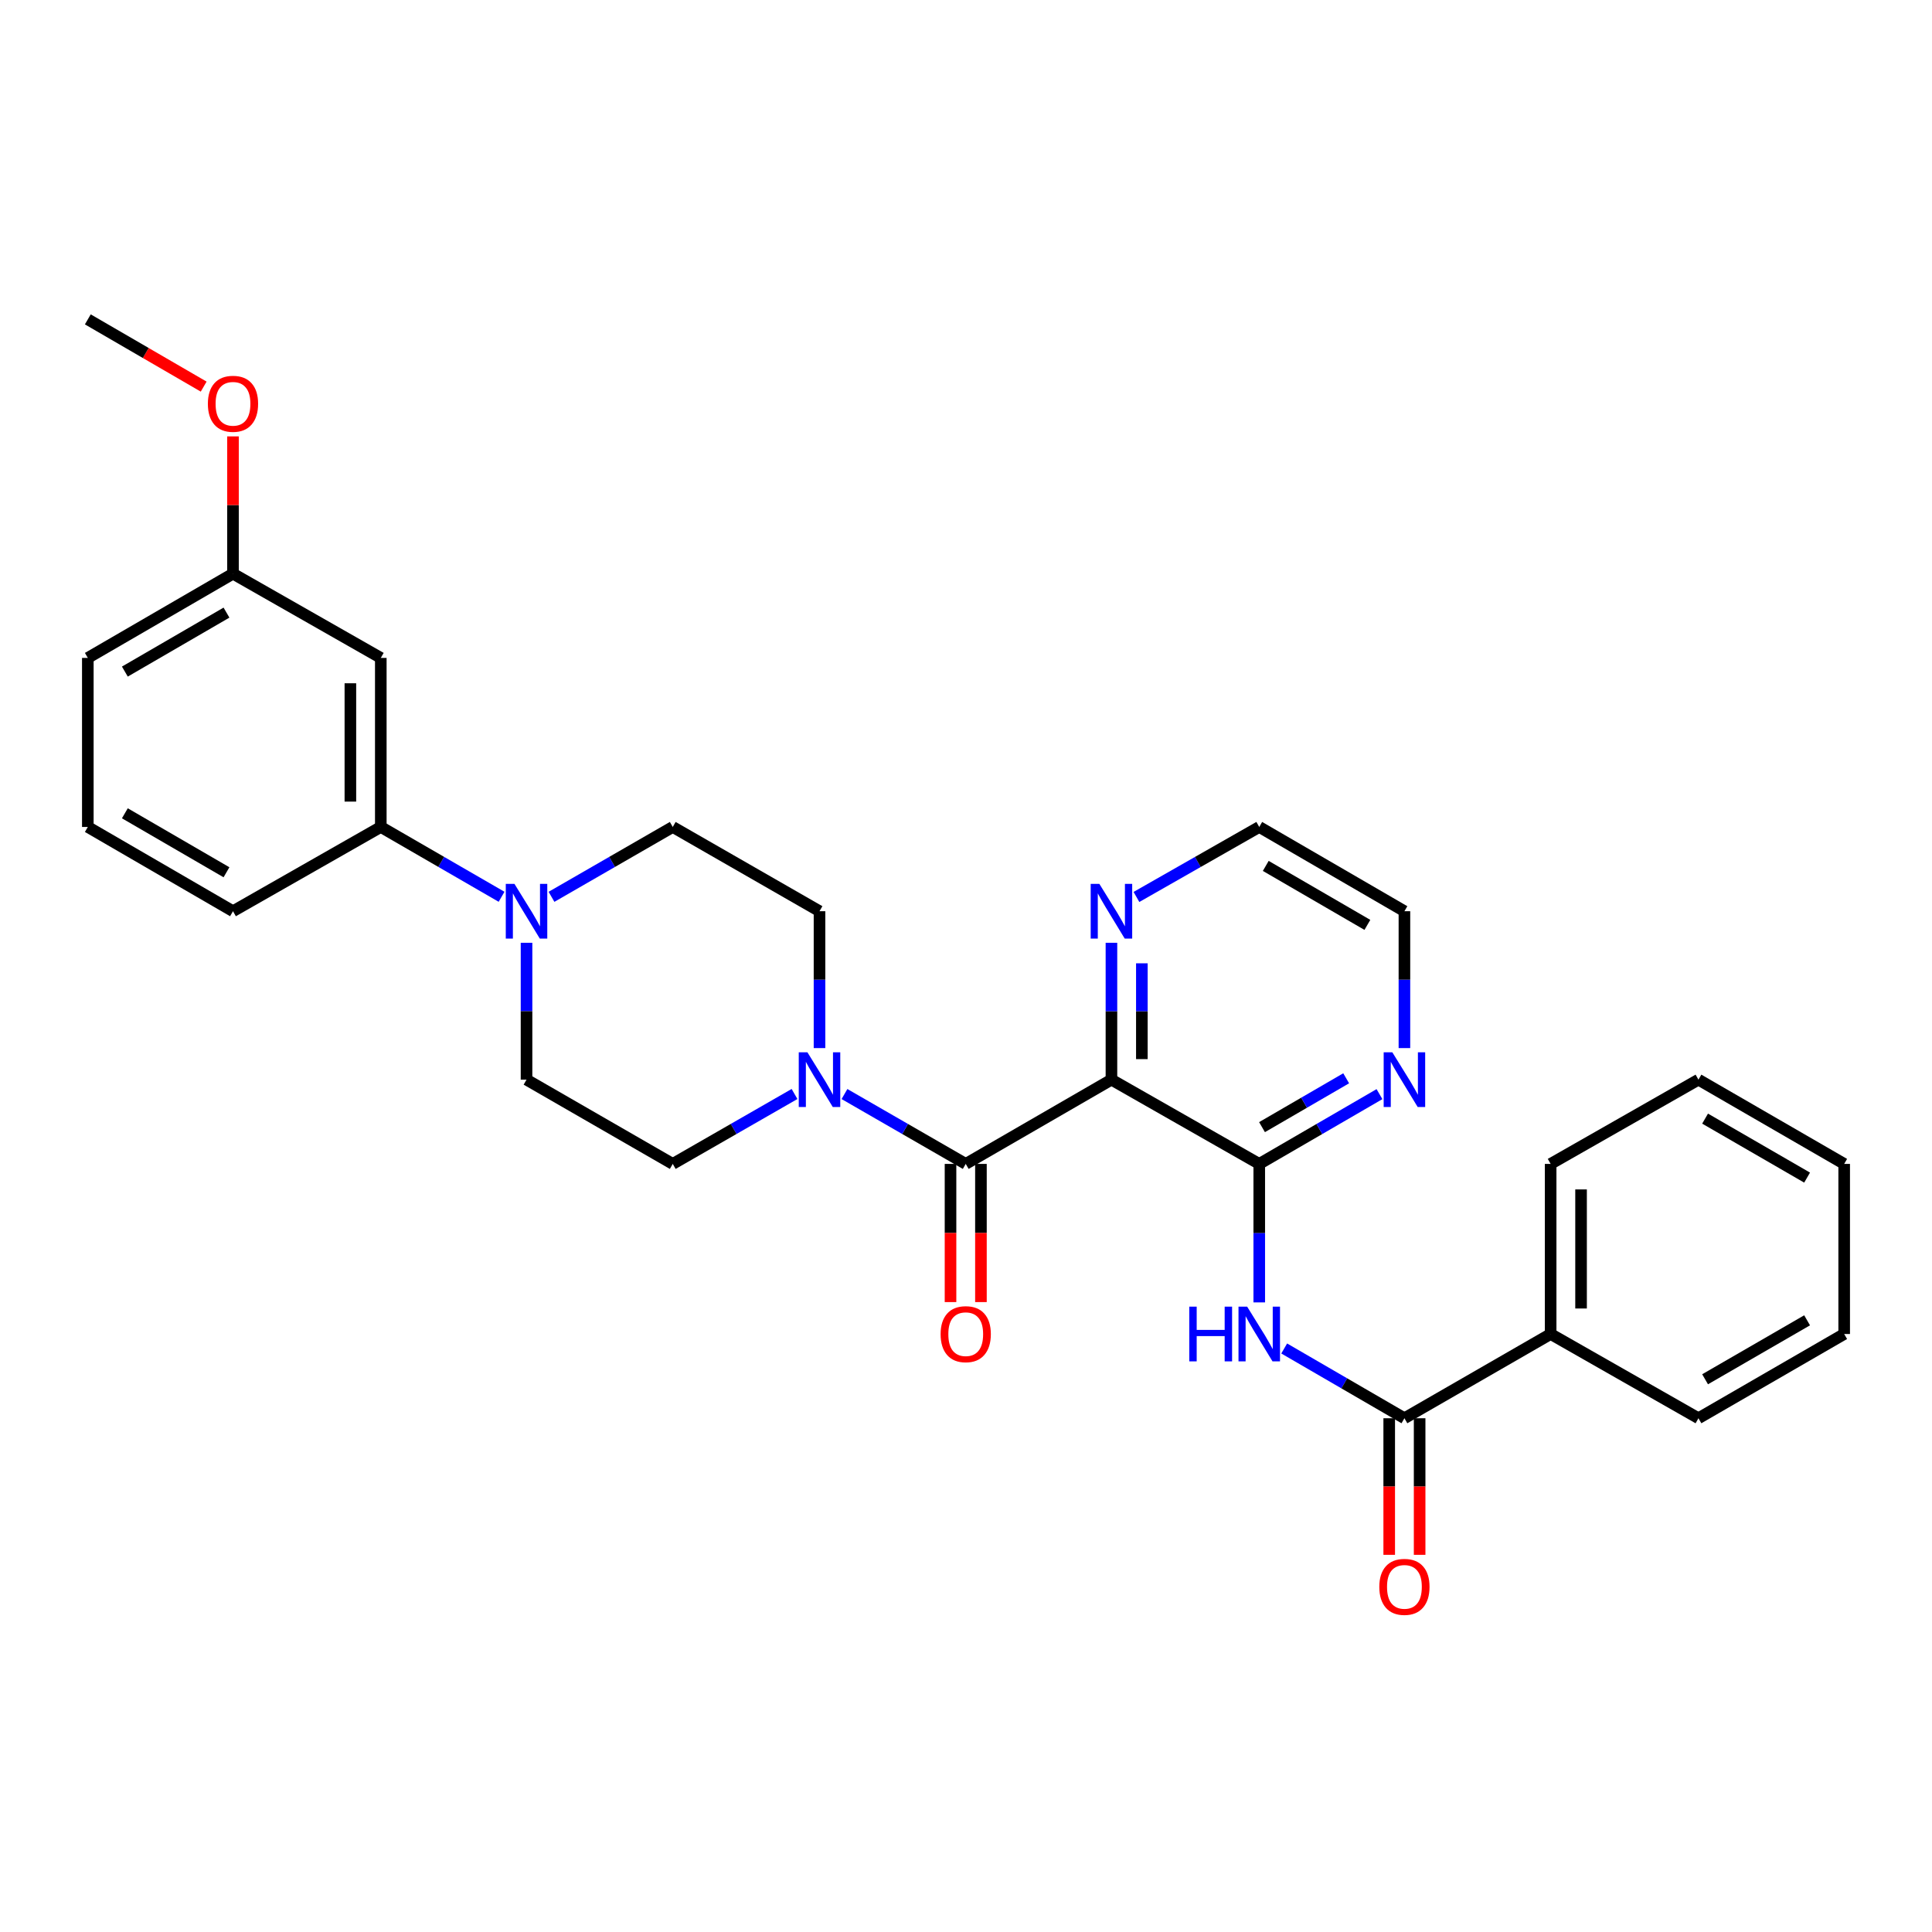 <?xml version='1.0' encoding='iso-8859-1'?>
<svg version='1.1' baseProfile='full'
              xmlns='http://www.w3.org/2000/svg'
                      xmlns:rdkit='http://www.rdkit.org/xml'
                      xmlns:xlink='http://www.w3.org/1999/xlink'
                  xml:space='preserve'
width='1000px' height='1000px' viewBox='0 0 1000 1000'>
<!-- END OF HEADER -->
<rect style='opacity:1.0;fill:#FFFFFF;stroke:none' width='1000' height='1000' x='0' y='0'> </rect>
<path class='bond-0' d='M 575.281,558.828 L 499.86,602.438' style='fill:none;fill-rule:evenodd;stroke:#000000;stroke-width:6px;stroke-linecap:butt;stroke-linejoin:miter;stroke-opacity:1' />
<path class='bond-1' d='M 575.281,558.828 L 651.786,602.438' style='fill:none;fill-rule:evenodd;stroke:#000000;stroke-width:6px;stroke-linecap:butt;stroke-linejoin:miter;stroke-opacity:1' />
<path class='bond-7' d='M 575.281,558.828 L 575.281,523.406' style='fill:none;fill-rule:evenodd;stroke:#000000;stroke-width:6px;stroke-linecap:butt;stroke-linejoin:miter;stroke-opacity:1' />
<path class='bond-7' d='M 575.281,523.406 L 575.281,487.983' style='fill:none;fill-rule:evenodd;stroke:#0000FF;stroke-width:6px;stroke-linecap:butt;stroke-linejoin:miter;stroke-opacity:1' />
<path class='bond-7' d='M 591.025,548.201 L 591.025,523.406' style='fill:none;fill-rule:evenodd;stroke:#000000;stroke-width:6px;stroke-linecap:butt;stroke-linejoin:miter;stroke-opacity:1' />
<path class='bond-7' d='M 591.025,523.406 L 591.025,498.61' style='fill:none;fill-rule:evenodd;stroke:#0000FF;stroke-width:6px;stroke-linecap:butt;stroke-linejoin:miter;stroke-opacity:1' />
<path class='bond-3' d='M 499.86,602.438 L 468.48,584.357' style='fill:none;fill-rule:evenodd;stroke:#000000;stroke-width:6px;stroke-linecap:butt;stroke-linejoin:miter;stroke-opacity:1' />
<path class='bond-3' d='M 468.48,584.357 L 437.101,566.275' style='fill:none;fill-rule:evenodd;stroke:#0000FF;stroke-width:6px;stroke-linecap:butt;stroke-linejoin:miter;stroke-opacity:1' />
<path class='bond-10' d='M 491.988,602.438 L 491.988,638.199' style='fill:none;fill-rule:evenodd;stroke:#000000;stroke-width:6px;stroke-linecap:butt;stroke-linejoin:miter;stroke-opacity:1' />
<path class='bond-10' d='M 491.988,638.199 L 491.988,673.959' style='fill:none;fill-rule:evenodd;stroke:#FF0000;stroke-width:6px;stroke-linecap:butt;stroke-linejoin:miter;stroke-opacity:1' />
<path class='bond-10' d='M 507.732,602.438 L 507.732,638.199' style='fill:none;fill-rule:evenodd;stroke:#000000;stroke-width:6px;stroke-linecap:butt;stroke-linejoin:miter;stroke-opacity:1' />
<path class='bond-10' d='M 507.732,638.199 L 507.732,673.959' style='fill:none;fill-rule:evenodd;stroke:#FF0000;stroke-width:6px;stroke-linecap:butt;stroke-linejoin:miter;stroke-opacity:1' />
<path class='bond-2' d='M 651.786,602.438 L 651.786,638.279' style='fill:none;fill-rule:evenodd;stroke:#000000;stroke-width:6px;stroke-linecap:butt;stroke-linejoin:miter;stroke-opacity:1' />
<path class='bond-2' d='M 651.786,638.279 L 651.786,674.119' style='fill:none;fill-rule:evenodd;stroke:#0000FF;stroke-width:6px;stroke-linecap:butt;stroke-linejoin:miter;stroke-opacity:1' />
<path class='bond-8' d='M 651.786,602.438 L 682.901,584.38' style='fill:none;fill-rule:evenodd;stroke:#000000;stroke-width:6px;stroke-linecap:butt;stroke-linejoin:miter;stroke-opacity:1' />
<path class='bond-8' d='M 682.901,584.38 L 714.015,566.322' style='fill:none;fill-rule:evenodd;stroke:#0000FF;stroke-width:6px;stroke-linecap:butt;stroke-linejoin:miter;stroke-opacity:1' />
<path class='bond-8' d='M 653.218,583.404 L 674.998,570.764' style='fill:none;fill-rule:evenodd;stroke:#000000;stroke-width:6px;stroke-linecap:butt;stroke-linejoin:miter;stroke-opacity:1' />
<path class='bond-8' d='M 674.998,570.764 L 696.778,558.123' style='fill:none;fill-rule:evenodd;stroke:#0000FF;stroke-width:6px;stroke-linecap:butt;stroke-linejoin:miter;stroke-opacity:1' />
<path class='bond-4' d='M 664.698,697.972 L 695.813,716.027' style='fill:none;fill-rule:evenodd;stroke:#0000FF;stroke-width:6px;stroke-linecap:butt;stroke-linejoin:miter;stroke-opacity:1' />
<path class='bond-4' d='M 695.813,716.027 L 726.927,734.081' style='fill:none;fill-rule:evenodd;stroke:#000000;stroke-width:6px;stroke-linecap:butt;stroke-linejoin:miter;stroke-opacity:1' />
<path class='bond-11' d='M 424.177,542.489 L 424.177,507.066' style='fill:none;fill-rule:evenodd;stroke:#0000FF;stroke-width:6px;stroke-linecap:butt;stroke-linejoin:miter;stroke-opacity:1' />
<path class='bond-11' d='M 424.177,507.066 L 424.177,471.643' style='fill:none;fill-rule:evenodd;stroke:#000000;stroke-width:6px;stroke-linecap:butt;stroke-linejoin:miter;stroke-opacity:1' />
<path class='bond-12' d='M 411.247,566.251 L 379.73,584.345' style='fill:none;fill-rule:evenodd;stroke:#0000FF;stroke-width:6px;stroke-linecap:butt;stroke-linejoin:miter;stroke-opacity:1' />
<path class='bond-12' d='M 379.73,584.345 L 348.214,602.438' style='fill:none;fill-rule:evenodd;stroke:#000000;stroke-width:6px;stroke-linecap:butt;stroke-linejoin:miter;stroke-opacity:1' />
<path class='bond-15' d='M 719.055,734.081 L 719.055,769.428' style='fill:none;fill-rule:evenodd;stroke:#000000;stroke-width:6px;stroke-linecap:butt;stroke-linejoin:miter;stroke-opacity:1' />
<path class='bond-15' d='M 719.055,769.428 L 719.055,804.775' style='fill:none;fill-rule:evenodd;stroke:#FF0000;stroke-width:6px;stroke-linecap:butt;stroke-linejoin:miter;stroke-opacity:1' />
<path class='bond-15' d='M 734.799,734.081 L 734.799,769.428' style='fill:none;fill-rule:evenodd;stroke:#000000;stroke-width:6px;stroke-linecap:butt;stroke-linejoin:miter;stroke-opacity:1' />
<path class='bond-15' d='M 734.799,769.428 L 734.799,804.775' style='fill:none;fill-rule:evenodd;stroke:#FF0000;stroke-width:6px;stroke-linecap:butt;stroke-linejoin:miter;stroke-opacity:1' />
<path class='bond-16' d='M 726.927,734.081 L 802.61,690.48' style='fill:none;fill-rule:evenodd;stroke:#000000;stroke-width:6px;stroke-linecap:butt;stroke-linejoin:miter;stroke-opacity:1' />
<path class='bond-5' d='M 272.53,487.983 L 272.53,523.406' style='fill:none;fill-rule:evenodd;stroke:#0000FF;stroke-width:6px;stroke-linecap:butt;stroke-linejoin:miter;stroke-opacity:1' />
<path class='bond-5' d='M 272.53,523.406 L 272.53,558.828' style='fill:none;fill-rule:evenodd;stroke:#000000;stroke-width:6px;stroke-linecap:butt;stroke-linejoin:miter;stroke-opacity:1' />
<path class='bond-6' d='M 259.612,464.175 L 228.357,446.104' style='fill:none;fill-rule:evenodd;stroke:#0000FF;stroke-width:6px;stroke-linecap:butt;stroke-linejoin:miter;stroke-opacity:1' />
<path class='bond-6' d='M 228.357,446.104 L 197.101,428.033' style='fill:none;fill-rule:evenodd;stroke:#000000;stroke-width:6px;stroke-linecap:butt;stroke-linejoin:miter;stroke-opacity:1' />
<path class='bond-31' d='M 285.454,464.197 L 316.834,446.115' style='fill:none;fill-rule:evenodd;stroke:#0000FF;stroke-width:6px;stroke-linecap:butt;stroke-linejoin:miter;stroke-opacity:1' />
<path class='bond-31' d='M 316.834,446.115 L 348.214,428.033' style='fill:none;fill-rule:evenodd;stroke:#000000;stroke-width:6px;stroke-linecap:butt;stroke-linejoin:miter;stroke-opacity:1' />
<path class='bond-9' d='M 197.101,428.033 L 197.101,340.534' style='fill:none;fill-rule:evenodd;stroke:#000000;stroke-width:6px;stroke-linecap:butt;stroke-linejoin:miter;stroke-opacity:1' />
<path class='bond-9' d='M 181.357,414.909 L 181.357,353.659' style='fill:none;fill-rule:evenodd;stroke:#000000;stroke-width:6px;stroke-linecap:butt;stroke-linejoin:miter;stroke-opacity:1' />
<path class='bond-19' d='M 197.101,428.033 L 120.595,471.643' style='fill:none;fill-rule:evenodd;stroke:#000000;stroke-width:6px;stroke-linecap:butt;stroke-linejoin:miter;stroke-opacity:1' />
<path class='bond-20' d='M 588.222,464.266 L 620.004,446.15' style='fill:none;fill-rule:evenodd;stroke:#0000FF;stroke-width:6px;stroke-linecap:butt;stroke-linejoin:miter;stroke-opacity:1' />
<path class='bond-20' d='M 620.004,446.15 L 651.786,428.033' style='fill:none;fill-rule:evenodd;stroke:#000000;stroke-width:6px;stroke-linecap:butt;stroke-linejoin:miter;stroke-opacity:1' />
<path class='bond-30' d='M 726.927,542.489 L 726.927,507.066' style='fill:none;fill-rule:evenodd;stroke:#0000FF;stroke-width:6px;stroke-linecap:butt;stroke-linejoin:miter;stroke-opacity:1' />
<path class='bond-30' d='M 726.927,507.066 L 726.927,471.643' style='fill:none;fill-rule:evenodd;stroke:#000000;stroke-width:6px;stroke-linecap:butt;stroke-linejoin:miter;stroke-opacity:1' />
<path class='bond-17' d='M 197.101,340.534 L 120.595,296.933' style='fill:none;fill-rule:evenodd;stroke:#000000;stroke-width:6px;stroke-linecap:butt;stroke-linejoin:miter;stroke-opacity:1' />
<path class='bond-14' d='M 424.177,471.643 L 348.214,428.033' style='fill:none;fill-rule:evenodd;stroke:#000000;stroke-width:6px;stroke-linecap:butt;stroke-linejoin:miter;stroke-opacity:1' />
<path class='bond-13' d='M 348.214,602.438 L 272.53,558.828' style='fill:none;fill-rule:evenodd;stroke:#000000;stroke-width:6px;stroke-linecap:butt;stroke-linejoin:miter;stroke-opacity:1' />
<path class='bond-23' d='M 802.61,690.48 L 802.61,602.438' style='fill:none;fill-rule:evenodd;stroke:#000000;stroke-width:6px;stroke-linecap:butt;stroke-linejoin:miter;stroke-opacity:1' />
<path class='bond-23' d='M 818.354,677.274 L 818.354,615.644' style='fill:none;fill-rule:evenodd;stroke:#000000;stroke-width:6px;stroke-linecap:butt;stroke-linejoin:miter;stroke-opacity:1' />
<path class='bond-24' d='M 802.61,690.48 L 879.116,734.081' style='fill:none;fill-rule:evenodd;stroke:#000000;stroke-width:6px;stroke-linecap:butt;stroke-linejoin:miter;stroke-opacity:1' />
<path class='bond-18' d='M 120.595,296.933 L 120.595,261.405' style='fill:none;fill-rule:evenodd;stroke:#000000;stroke-width:6px;stroke-linecap:butt;stroke-linejoin:miter;stroke-opacity:1' />
<path class='bond-18' d='M 120.595,261.405 L 120.595,225.877' style='fill:none;fill-rule:evenodd;stroke:#FF0000;stroke-width:6px;stroke-linecap:butt;stroke-linejoin:miter;stroke-opacity:1' />
<path class='bond-33' d='M 120.595,296.933 L 45.455,340.534' style='fill:none;fill-rule:evenodd;stroke:#000000;stroke-width:6px;stroke-linecap:butt;stroke-linejoin:miter;stroke-opacity:1' />
<path class='bond-33' d='M 117.226,317.09 L 64.627,347.611' style='fill:none;fill-rule:evenodd;stroke:#000000;stroke-width:6px;stroke-linecap:butt;stroke-linejoin:miter;stroke-opacity:1' />
<path class='bond-26' d='M 105.424,200.111 L 75.439,182.709' style='fill:none;fill-rule:evenodd;stroke:#FF0000;stroke-width:6px;stroke-linecap:butt;stroke-linejoin:miter;stroke-opacity:1' />
<path class='bond-26' d='M 75.439,182.709 L 45.455,165.307' style='fill:none;fill-rule:evenodd;stroke:#000000;stroke-width:6px;stroke-linecap:butt;stroke-linejoin:miter;stroke-opacity:1' />
<path class='bond-21' d='M 120.595,471.643 L 45.455,428.033' style='fill:none;fill-rule:evenodd;stroke:#000000;stroke-width:6px;stroke-linecap:butt;stroke-linejoin:miter;stroke-opacity:1' />
<path class='bond-21' d='M 117.227,451.485 L 64.628,420.958' style='fill:none;fill-rule:evenodd;stroke:#000000;stroke-width:6px;stroke-linecap:butt;stroke-linejoin:miter;stroke-opacity:1' />
<path class='bond-22' d='M 651.786,428.033 L 726.927,471.643' style='fill:none;fill-rule:evenodd;stroke:#000000;stroke-width:6px;stroke-linecap:butt;stroke-linejoin:miter;stroke-opacity:1' />
<path class='bond-22' d='M 655.155,448.191 L 707.753,478.718' style='fill:none;fill-rule:evenodd;stroke:#000000;stroke-width:6px;stroke-linecap:butt;stroke-linejoin:miter;stroke-opacity:1' />
<path class='bond-25' d='M 45.455,428.033 L 45.455,340.534' style='fill:none;fill-rule:evenodd;stroke:#000000;stroke-width:6px;stroke-linecap:butt;stroke-linejoin:miter;stroke-opacity:1' />
<path class='bond-28' d='M 802.61,602.438 L 879.116,558.828' style='fill:none;fill-rule:evenodd;stroke:#000000;stroke-width:6px;stroke-linecap:butt;stroke-linejoin:miter;stroke-opacity:1' />
<path class='bond-27' d='M 879.116,734.081 L 954.545,690.48' style='fill:none;fill-rule:evenodd;stroke:#000000;stroke-width:6px;stroke-linecap:butt;stroke-linejoin:miter;stroke-opacity:1' />
<path class='bond-27' d='M 882.551,713.911 L 935.352,683.39' style='fill:none;fill-rule:evenodd;stroke:#000000;stroke-width:6px;stroke-linecap:butt;stroke-linejoin:miter;stroke-opacity:1' />
<path class='bond-29' d='M 954.545,690.48 L 954.545,602.438' style='fill:none;fill-rule:evenodd;stroke:#000000;stroke-width:6px;stroke-linecap:butt;stroke-linejoin:miter;stroke-opacity:1' />
<path class='bond-32' d='M 879.116,558.828 L 954.545,602.438' style='fill:none;fill-rule:evenodd;stroke:#000000;stroke-width:6px;stroke-linecap:butt;stroke-linejoin:miter;stroke-opacity:1' />
<path class='bond-32' d='M 882.55,578.999 L 935.351,609.526' style='fill:none;fill-rule:evenodd;stroke:#000000;stroke-width:6px;stroke-linecap:butt;stroke-linejoin:miter;stroke-opacity:1' />
<path  class='atom-3' d='M 615.566 676.32
L 619.406 676.32
L 619.406 688.36
L 633.886 688.36
L 633.886 676.32
L 637.726 676.32
L 637.726 704.64
L 633.886 704.64
L 633.886 691.56
L 619.406 691.56
L 619.406 704.64
L 615.566 704.64
L 615.566 676.32
' fill='#0000FF'/>
<path  class='atom-3' d='M 645.526 676.32
L 654.806 691.32
Q 655.726 692.8, 657.206 695.48
Q 658.686 698.16, 658.766 698.32
L 658.766 676.32
L 662.526 676.32
L 662.526 704.64
L 658.646 704.64
L 648.686 688.24
Q 647.526 686.32, 646.286 684.12
Q 645.086 681.92, 644.726 681.24
L 644.726 704.64
L 641.046 704.64
L 641.046 676.32
L 645.526 676.32
' fill='#0000FF'/>
<path  class='atom-4' d='M 417.917 544.668
L 427.197 559.668
Q 428.117 561.148, 429.597 563.828
Q 431.077 566.508, 431.157 566.668
L 431.157 544.668
L 434.917 544.668
L 434.917 572.988
L 431.037 572.988
L 421.077 556.588
Q 419.917 554.668, 418.677 552.468
Q 417.477 550.268, 417.117 549.588
L 417.117 572.988
L 413.437 572.988
L 413.437 544.668
L 417.917 544.668
' fill='#0000FF'/>
<path  class='atom-6' d='M 266.27 457.483
L 275.55 472.483
Q 276.47 473.963, 277.95 476.643
Q 279.43 479.323, 279.51 479.483
L 279.51 457.483
L 283.27 457.483
L 283.27 485.803
L 279.39 485.803
L 269.43 469.403
Q 268.27 467.483, 267.03 465.283
Q 265.83 463.083, 265.47 462.403
L 265.47 485.803
L 261.79 485.803
L 261.79 457.483
L 266.27 457.483
' fill='#0000FF'/>
<path  class='atom-8' d='M 569.021 457.483
L 578.301 472.483
Q 579.221 473.963, 580.701 476.643
Q 582.181 479.323, 582.261 479.483
L 582.261 457.483
L 586.021 457.483
L 586.021 485.803
L 582.141 485.803
L 572.181 469.403
Q 571.021 467.483, 569.781 465.283
Q 568.581 463.083, 568.221 462.403
L 568.221 485.803
L 564.541 485.803
L 564.541 457.483
L 569.021 457.483
' fill='#0000FF'/>
<path  class='atom-9' d='M 720.667 544.668
L 729.947 559.668
Q 730.867 561.148, 732.347 563.828
Q 733.827 566.508, 733.907 566.668
L 733.907 544.668
L 737.667 544.668
L 737.667 572.988
L 733.787 572.988
L 723.827 556.588
Q 722.667 554.668, 721.427 552.468
Q 720.227 550.268, 719.867 549.588
L 719.867 572.988
L 716.187 572.988
L 716.187 544.668
L 720.667 544.668
' fill='#0000FF'/>
<path  class='atom-11' d='M 486.86 690.56
Q 486.86 683.76, 490.22 679.96
Q 493.58 676.16, 499.86 676.16
Q 506.14 676.16, 509.5 679.96
Q 512.86 683.76, 512.86 690.56
Q 512.86 697.44, 509.46 701.36
Q 506.06 705.24, 499.86 705.24
Q 493.62 705.24, 490.22 701.36
Q 486.86 697.48, 486.86 690.56
M 499.86 702.04
Q 504.18 702.04, 506.5 699.16
Q 508.86 696.24, 508.86 690.56
Q 508.86 685, 506.5 682.2
Q 504.18 679.36, 499.86 679.36
Q 495.54 679.36, 493.18 682.16
Q 490.86 684.96, 490.86 690.56
Q 490.86 696.28, 493.18 699.16
Q 495.54 702.04, 499.86 702.04
' fill='#FF0000'/>
<path  class='atom-16' d='M 713.927 821.355
Q 713.927 814.555, 717.287 810.755
Q 720.647 806.955, 726.927 806.955
Q 733.207 806.955, 736.567 810.755
Q 739.927 814.555, 739.927 821.355
Q 739.927 828.235, 736.527 832.155
Q 733.127 836.035, 726.927 836.035
Q 720.687 836.035, 717.287 832.155
Q 713.927 828.275, 713.927 821.355
M 726.927 832.835
Q 731.247 832.835, 733.567 829.955
Q 735.927 827.035, 735.927 821.355
Q 735.927 815.795, 733.567 812.995
Q 731.247 810.155, 726.927 810.155
Q 722.607 810.155, 720.247 812.955
Q 717.927 815.755, 717.927 821.355
Q 717.927 827.075, 720.247 829.955
Q 722.607 832.835, 726.927 832.835
' fill='#FF0000'/>
<path  class='atom-19' d='M 107.595 208.997
Q 107.595 202.197, 110.955 198.397
Q 114.315 194.597, 120.595 194.597
Q 126.875 194.597, 130.235 198.397
Q 133.595 202.197, 133.595 208.997
Q 133.595 215.877, 130.195 219.797
Q 126.795 223.677, 120.595 223.677
Q 114.355 223.677, 110.955 219.797
Q 107.595 215.917, 107.595 208.997
M 120.595 220.477
Q 124.915 220.477, 127.235 217.597
Q 129.595 214.677, 129.595 208.997
Q 129.595 203.437, 127.235 200.637
Q 124.915 197.797, 120.595 197.797
Q 116.275 197.797, 113.915 200.597
Q 111.595 203.397, 111.595 208.997
Q 111.595 214.717, 113.915 217.597
Q 116.275 220.477, 120.595 220.477
' fill='#FF0000'/>
</svg>
